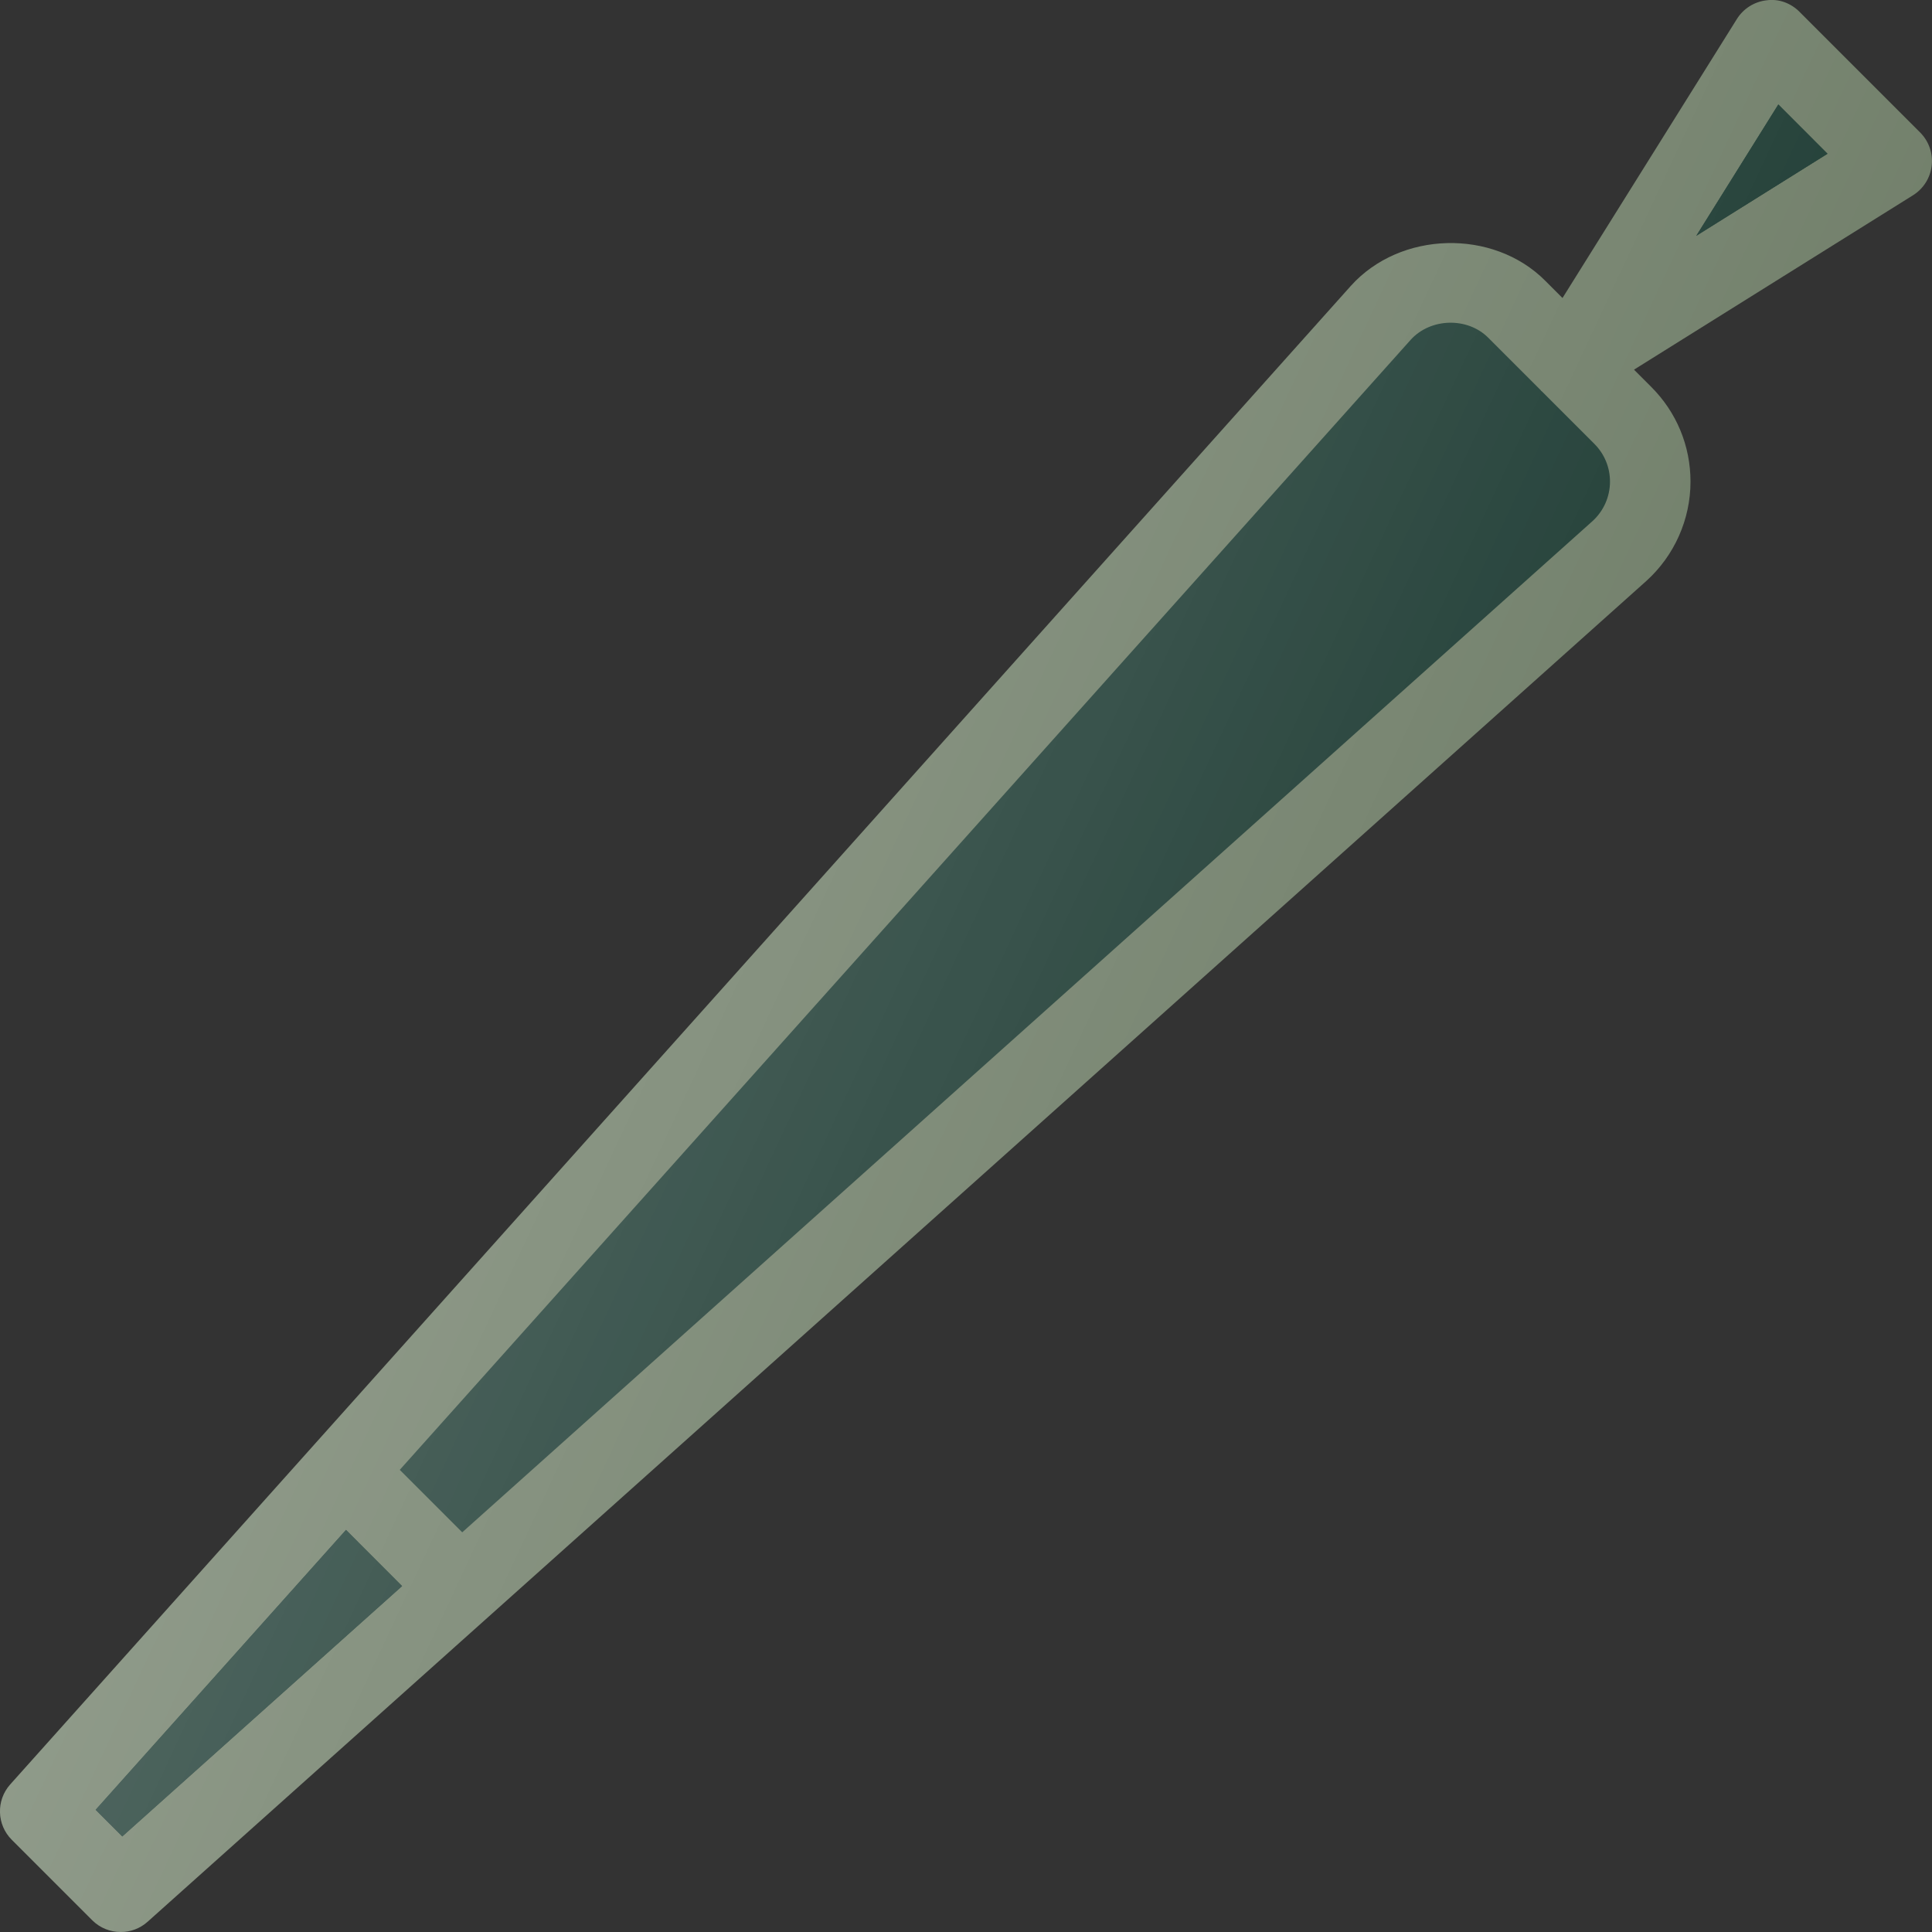 <svg xmlns="http://www.w3.org/2000/svg" xmlns:xlink="http://www.w3.org/1999/xlink" width="800px" height="800px" viewBox="0 0 24 24" id="Layer_1" xml:space="preserve" fill="#73816c"><rect x="0" y="0" width="24" height="24" fill="#333333" stroke="none"/><g id="SVGRepo_bgCarrier" stroke-width="0"></g><g id="SVGRepo_tracerCarrier" stroke-linecap="round" stroke-linejoin="round"></g><g id="SVGRepo_iconCarrier"> <g> <path d="M23.854,1.647l-1.5-1.5c-0.107-0.108-0.257-0.165-0.41-0.143 c-0.151,0.017-0.287,0.103-0.367,0.231l-2.167,3.467l-0.215-0.215 c-0.646-0.648-1.8-0.619-2.414,0.064L0.127,22.167 c-0.177,0.198-0.168,0.5,0.019,0.687l1,1c0.097,0.097,0.225,0.146,0.354,0.146 c0.119,0,0.238-0.042,0.333-0.127L20.449,7.219 c0.35-0.315,0.551-0.766,0.551-1.236c0-0.444-0.173-0.862-0.487-1.176 l-0.215-0.215l3.467-2.167c0.129-0.081,0.214-0.216,0.231-0.367 C24.014,1.906,23.961,1.755,23.854,1.647z" fill="#73816c"></path> <polygon fill="#234038" points="1.519,22.813 1.188,22.482 4.298,19.005 4.995,19.703 "></polygon> <path d="M19.781,6.475L5.742,19.035l-0.776-0.776L17.525,4.22 c0.246-0.271,0.705-0.283,0.962-0.025l0.654,0.654 c0.002,0.002,0.003,0.005,0.005,0.007c0.002,0.002,0.004,0.002,0.006,0.004 l0.654,0.654c0.125,0.125,0.194,0.292,0.194,0.469 C20,6.17,19.92,6.35,19.781,6.475z" fill="#234038"></path> <polygon fill="#234038" points="21.072,2.929 22.091,1.298 22.702,1.91 "></polygon> <polygon fill="#234038" points="1.519,22.813 1.188,22.482 4.298,19.005 4.995,19.703 "></polygon> <polygon fill="#234038" points="21.072,2.929 22.091,1.298 22.702,1.91 "></polygon> <linearGradient gradientUnits="userSpaceOnUse" id="SVGID_1_" x1="6.078" x2="18.025" y1="9.355" y2="14.926"> <stop offset="0" style="stop-color:#FFFFFF;stop-opacity:0.2"></stop> <stop offset="1" style="stop-color:#FFFFFF;stop-opacity:0"></stop> </linearGradient> <path d="M23.854,1.647l-1.5-1.5c-0.107-0.108-0.257-0.165-0.41-0.143 c-0.151,0.017-0.287,0.103-0.367,0.231l-2.167,3.467l-0.215-0.215 c-0.646-0.648-1.8-0.619-2.414,0.064L0.127,22.167 c-0.177,0.198-0.168,0.5,0.019,0.687l1,1c0.097,0.097,0.225,0.146,0.354,0.146 c0.119,0,0.238-0.042,0.333-0.127L20.449,7.219 c0.35-0.315,0.551-0.766,0.551-1.236c0-0.444-0.173-0.862-0.487-1.176 l-0.215-0.215l3.467-2.167c0.129-0.081,0.214-0.216,0.231-0.367 C24.014,1.906,23.961,1.755,23.854,1.647z" fill="url(#SVGID_1_)"></path> </g> <g></g> <g></g> <g></g> <g></g> <g></g> <g></g> <g></g> <g></g> <g></g> <g></g> <g></g> <g></g> <g></g> <g></g> <g></g> </g></svg>